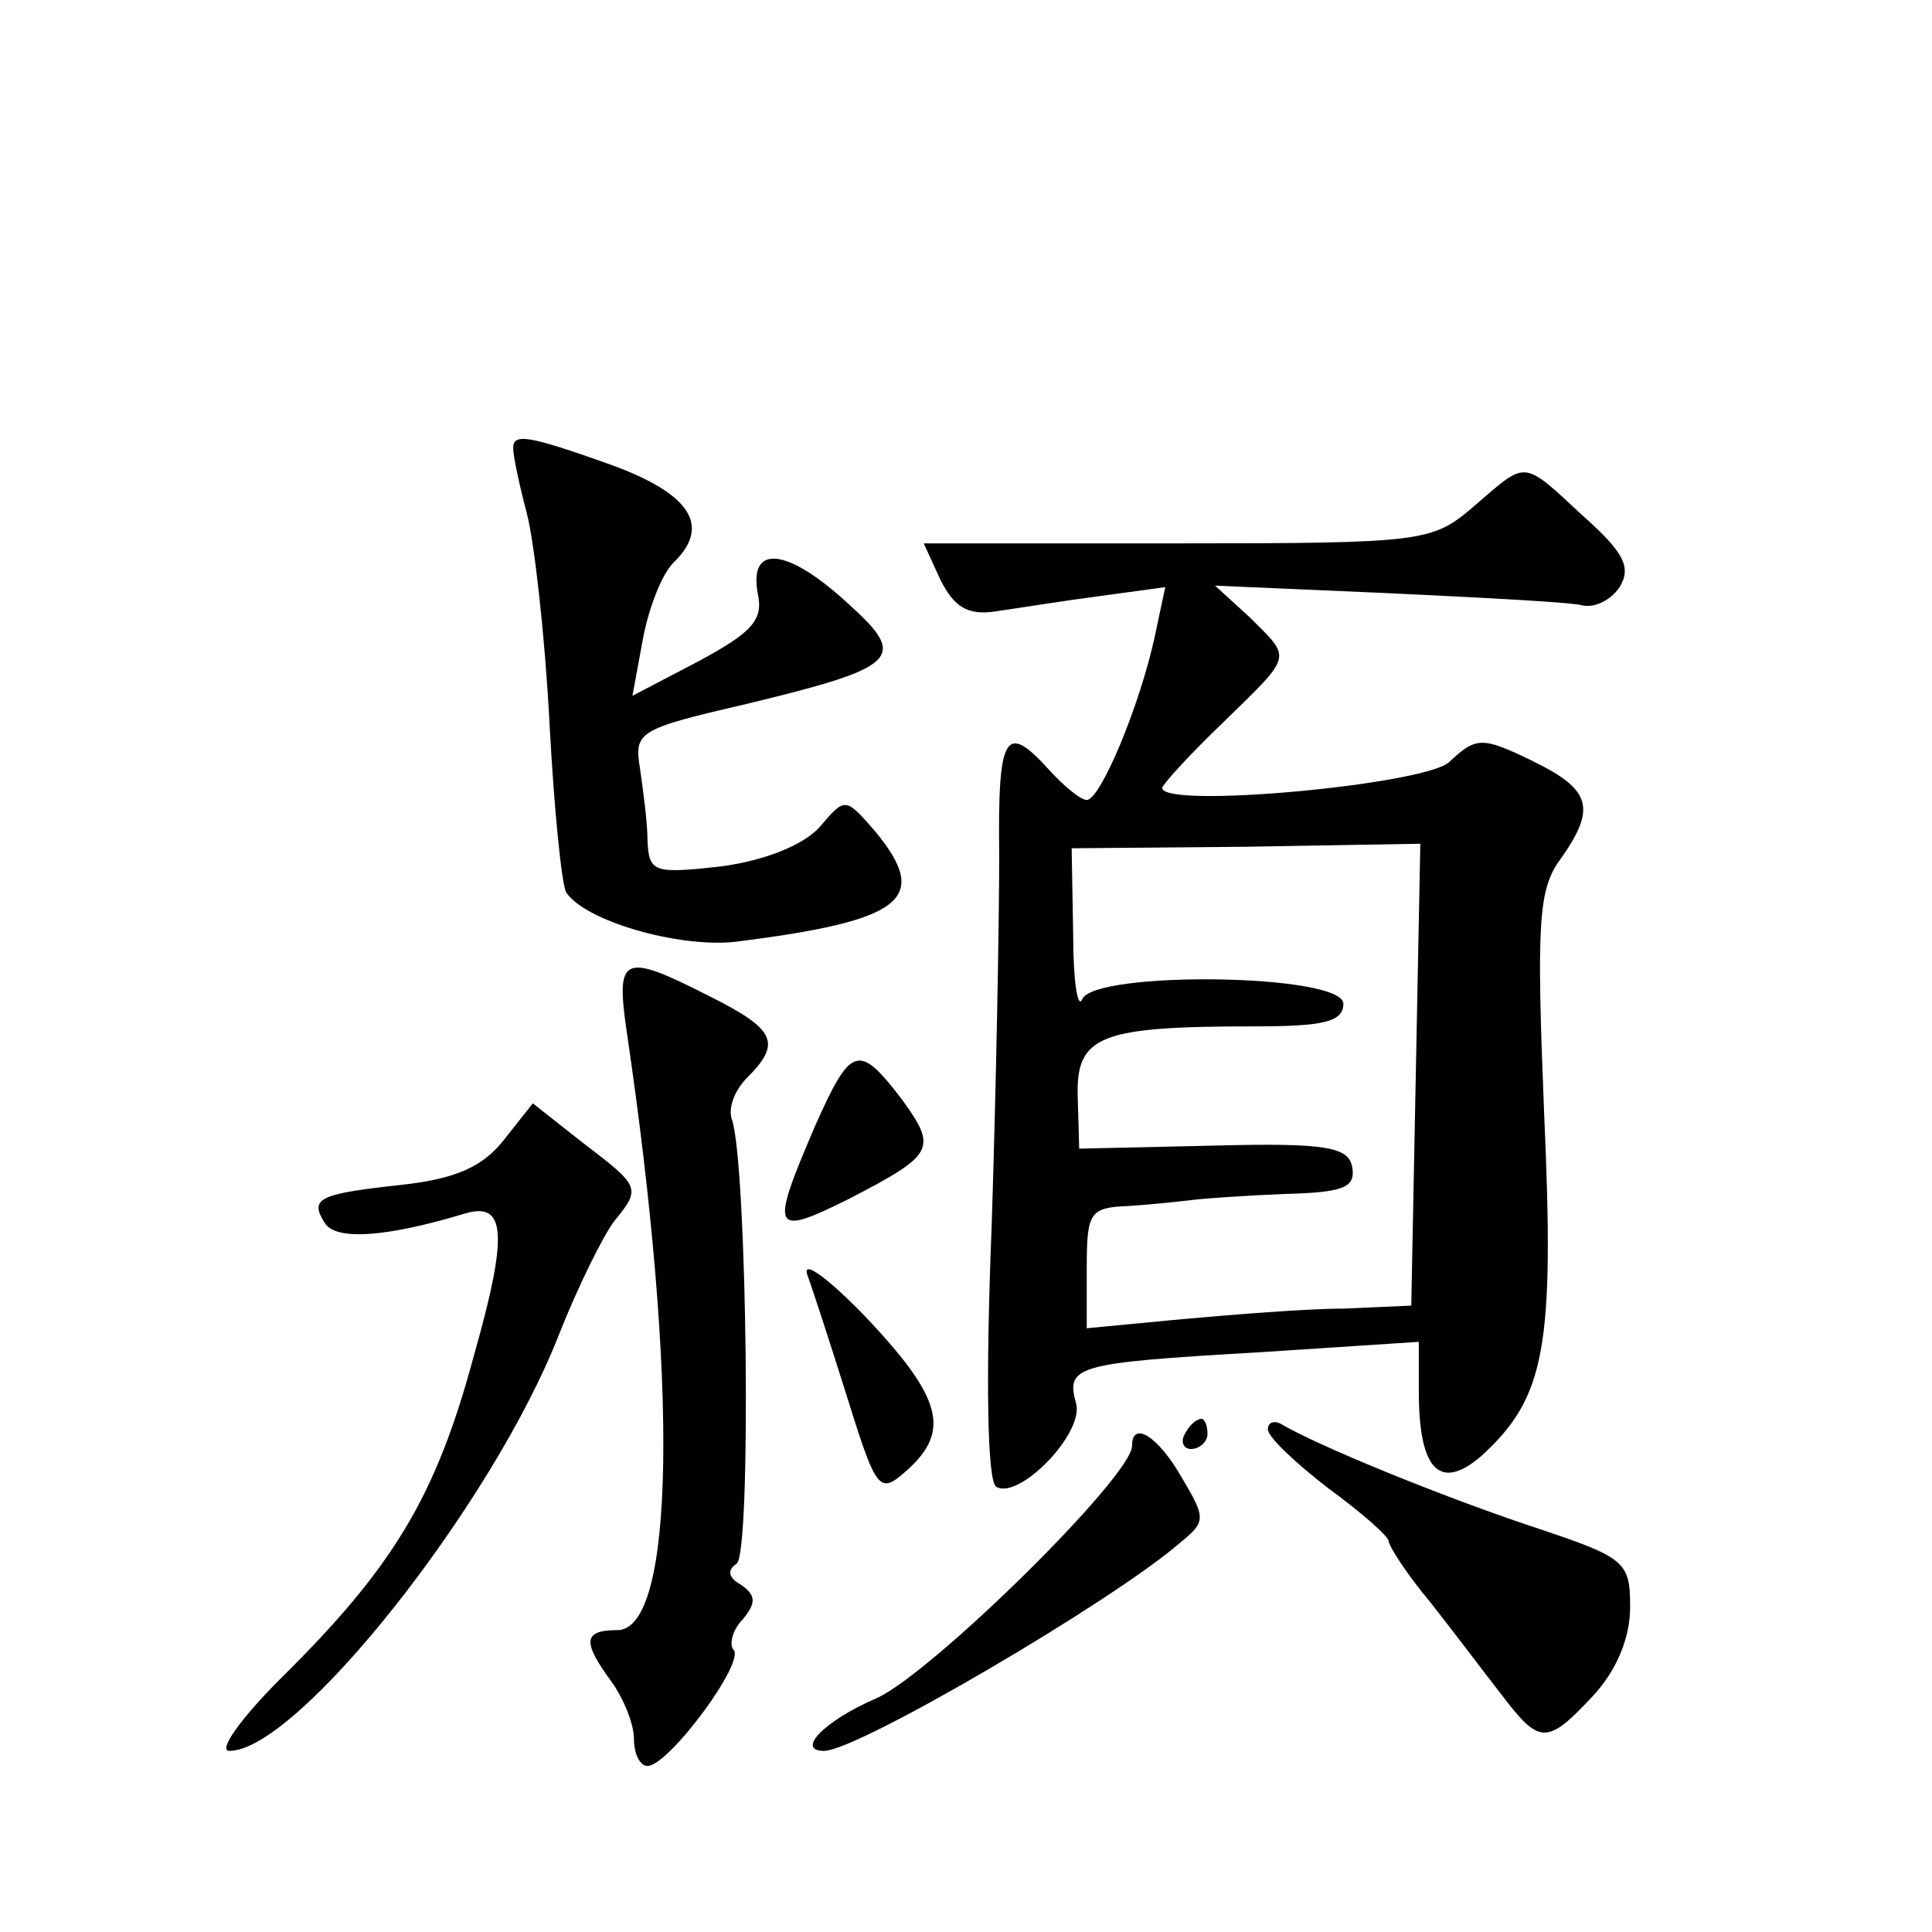 <?xml version="1.0" standalone="no"?>
<!DOCTYPE svg PUBLIC "-//W3C//DTD SVG 20010904//EN"
 "http://www.w3.org/TR/2001/REC-SVG-20010904/DTD/svg10.dtd">
<svg version="1.0" xmlns="http://www.w3.org/2000/svg"
 width="128pt" height="128pt" viewBox="0 0 128 128"
 preserveAspectRatio="xMidYMid meet">
<g transform="translate(0,128) scale(0.1,-0.1)"
fill="#0" stroke="none">
<path d="M340 983 c0 -5 4 -24 9 -43 5 -19 12 -81 15 -138 3 -57 8 -107 11 -113
12 -19 74 -37 112 -33 111 14 130 28 93 73 -20 23 -20 23 -37 3 -11 -12 -36 -22
-65 -26 -45 -5 -48 -4 -49 17 0 12 -3 34 -5 48 -4 24 -1 26 68 42 104 25 110 31
70 67 -40 37 -66 40 -60 7 4 -18 -4 -26 -39 -45 l-44 -23 7 38 c4 21 13 44 21 51
24 24 10 45 -42 64 -56 20 -65 21 -65 11z M977 945 c-28 -24 -32 -25 -197 -25 l-168
0 11 -24 c9 -18 18 -24 37 -21 14 2 45 7 68 10 l44 6 -7 -33 c-10 -46 -36 -108
-45 -108 -4 0 -15 9 -25 20 -29 32 -34 24 -33 -57 0 -43 -2 -153 -5 -245 -4 -101
-3 -169 3 -173 15 -9 58 35 53 55 -7 25 -1 27 120 34 l107 7 0 -33 c0 -52 14 -66
41 -43 43 39 49 72 42 228 -5 125 -4 148 11 168 24 34 20 46 -19 65 -33 16 -37
16 -55 -1 -17 -15 -190 -31 -190 -17 0 2 18 22 40 43 47 46 46 42 18 70 l-23 21
115 -5 c63 -3 121 -6 128 -8 8 -2 19 3 25 12 8 13 3 23 -24 47 -41 38 -37 37 -72
7z m-39 -377 l-3 -153 -45 -2 c-25 0 -73 -4 -107 -7 l-63 -6 0 40 c0 37 2 40 28
41 15 1 34 3 42 4 8 1 36 3 62 4 37 1 46 4 44 17 -2 14 -16 17 -92 15 l-89 -2 -1
35 c-1 40 15 46 117 46 46 0 59 3 59 15 0 20 -165 22 -173 3 -3 -7 -6 12 -6 43
l-1 57 115 1 116 2 -3 -153z M415 598 c35 -236 32 -398 -6 -398 -23 0 -23 -8 -4
-34 8 -11 15 -28 15 -38 0 -10 4 -18 9 -18 14 0 65 69 57 77 -3 3 -1 13 6 20 9
11 9 16 -1 23 -9 5 -9 10 -3 14 10 6 7 264 -3 294 -3 8 2 20 10 28 23 23 19 32
-25 54 -57 29 -62 27 -55 -22z M540 534 c-30 -70 -29 -74 23 -48 56 29 58 33 35
65 -29 38 -34 37 -58 -17z M334 525 c-14 -18 -32 -26 -68 -30 -55 -6 -61 -9 -51
-25 7 -12 40 -10 93 6 27 8 29 -13 6 -94 -25 -93 -53 -140 -128 -214 -26 -26 -42
-48 -34 -48 45 0 174 163 218 275 13 33 30 67 37 76 18 22 17 23 -21 52 l-33 26
-19 -24z M535 435 c4 -11 16 -48 27 -83 19 -61 21 -62 39 -46 29 26 23 48 -27 101
-26 27 -43 39 -39 28z M785 330 c-3 -5 -1 -10 4 -10 6 0 11 5 11 10 0 6 -2 10 -4
10 -3 0 -8 -4 -11 -10z M840 333 c0 -5 18 -22 40 -39 22 -16 40 -32 40 -35 0 -3
12 -22 28 -41 15 -19 36 -47 47 -61 25 -33 30 -33 60 -1 16 17 25 39 25 59 0 31
-3 33 -66 54 -57 19 -141 53 -166 68 -5 2 -8 0 -8 -4z M750 322 c0 -20 -132 -150
-169 -167 -35 -15 -54 -35 -35 -35 22 0 191 99 236 138 17 14 17 16 1 43 -16 28
-33 38 -33 21z"/>
</g>
</svg>
